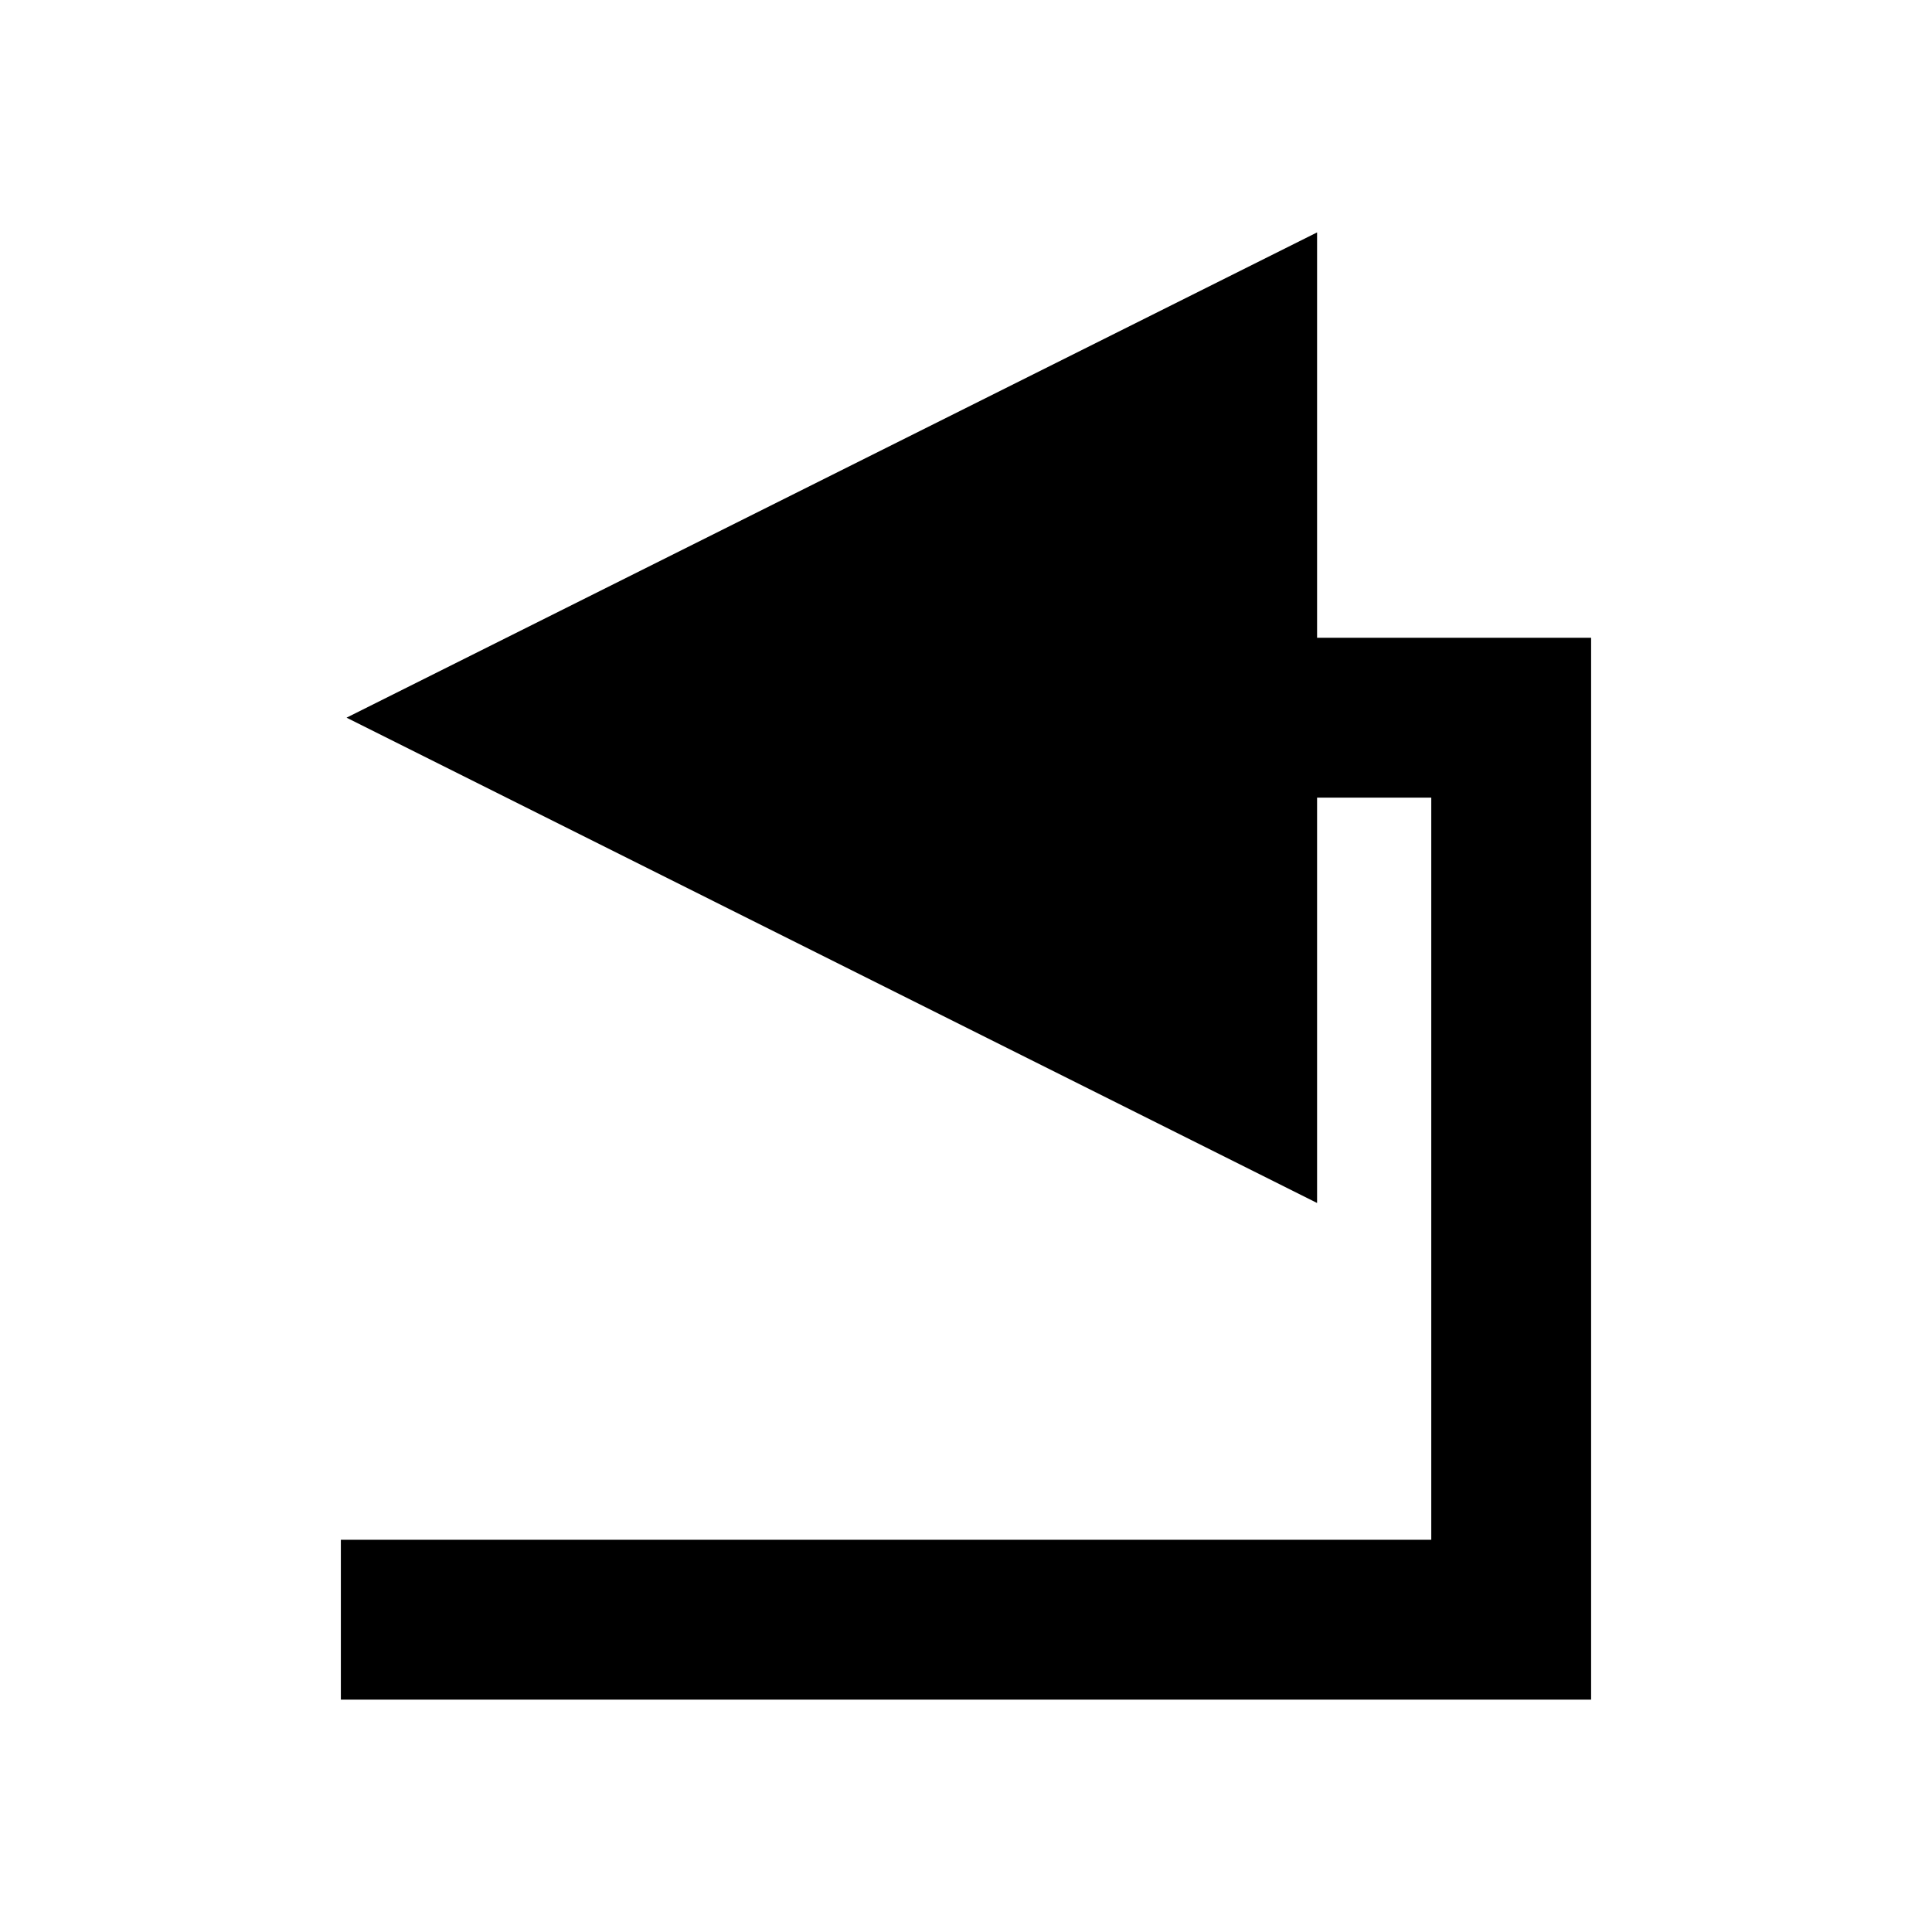 <?xml version="1.0" encoding="UTF-8"?>
<!-- The Best Svg Icon site in the world: iconSvg.co, Visit us! https://iconsvg.co -->
<svg fill="#000000" width="800px" height="800px" version="1.1" viewBox="144 144 512 512" xmlns="http://www.w3.org/2000/svg">
 <path d="m235.84 334.19 257.2-128.6v107.42h72.621v281.41h-331.33v-42.359h288.97v-196.68h-30.262v107.42z"/>
</svg>
